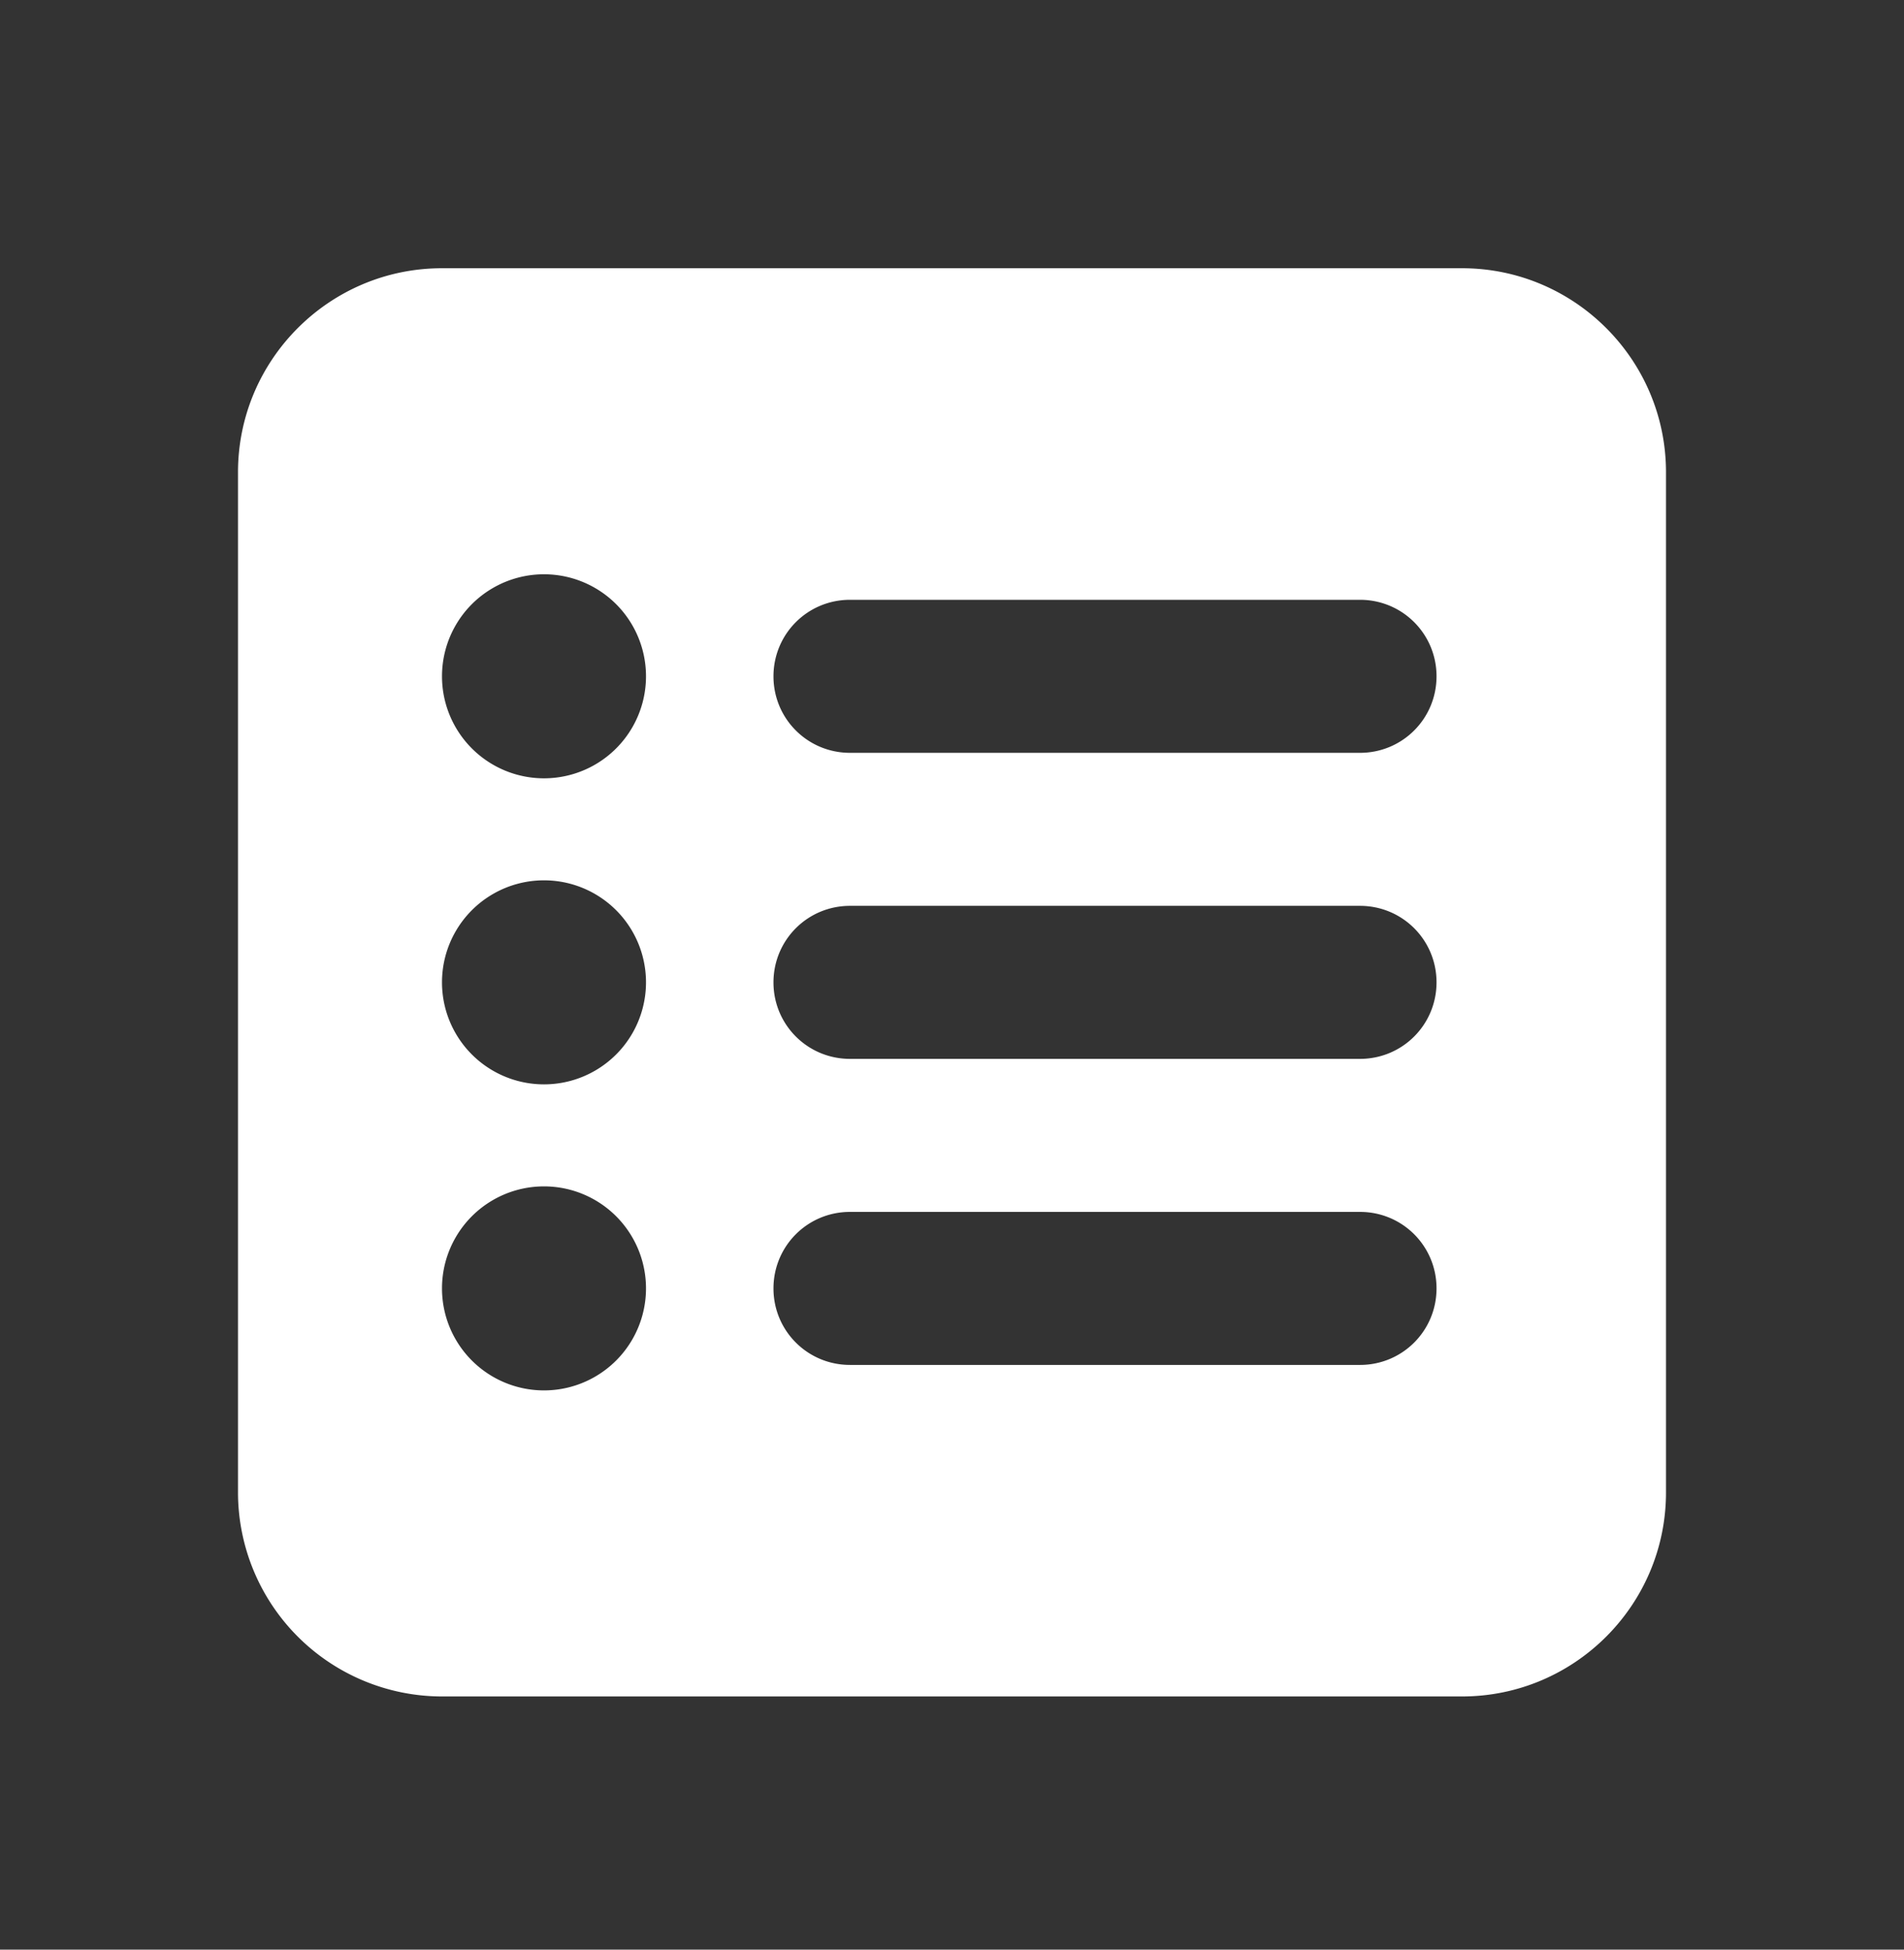 <svg xmlns="http://www.w3.org/2000/svg" width="42" height="43" fill="none"><rect width="100%" height="100%" fill="#333333" stroke="none"/><path d="M5.25 10.416c0-2.482 2.018-4.5 4.5-4.5h22.5c2.482 0 4.5 2.018 4.5 4.5v22.5c0 2.483-2.018 4.5-4.5 4.5H9.75a4.504 4.504 0 0 1-4.5-4.5v-22.5Zm6.75 13.5a2.25 2.25 0 1 0 0-4.5 2.25 2.25 0 0 0 0 4.5Zm2.25-9a2.25 2.25 0 1 0-4.5 0 2.25 2.25 0 0 0 4.5 0ZM12 30.666a2.25 2.25 0 1 0 0-4.5 2.25 2.25 0 0 0 0 4.5Zm6.75-17.437c-.935 0-1.688.752-1.688 1.688 0 .935.753 1.687 1.688 1.687H30c.935 0 1.688-.752 1.688-1.688 0-.935-.753-1.687-1.688-1.687H18.75Zm0 6.75c-.935 0-1.688.752-1.688 1.688 0 .935.753 1.687 1.688 1.687H30c.935 0 1.688-.752 1.688-1.688 0-.935-.753-1.687-1.688-1.687H18.75Zm0 6.75c-.935 0-1.688.752-1.688 1.688 0 .935.753 1.687 1.688 1.687H30c.935 0 1.688-.752 1.688-1.688 0-.935-.753-1.687-1.688-1.687H18.75Z" fill="#fff"/></svg>